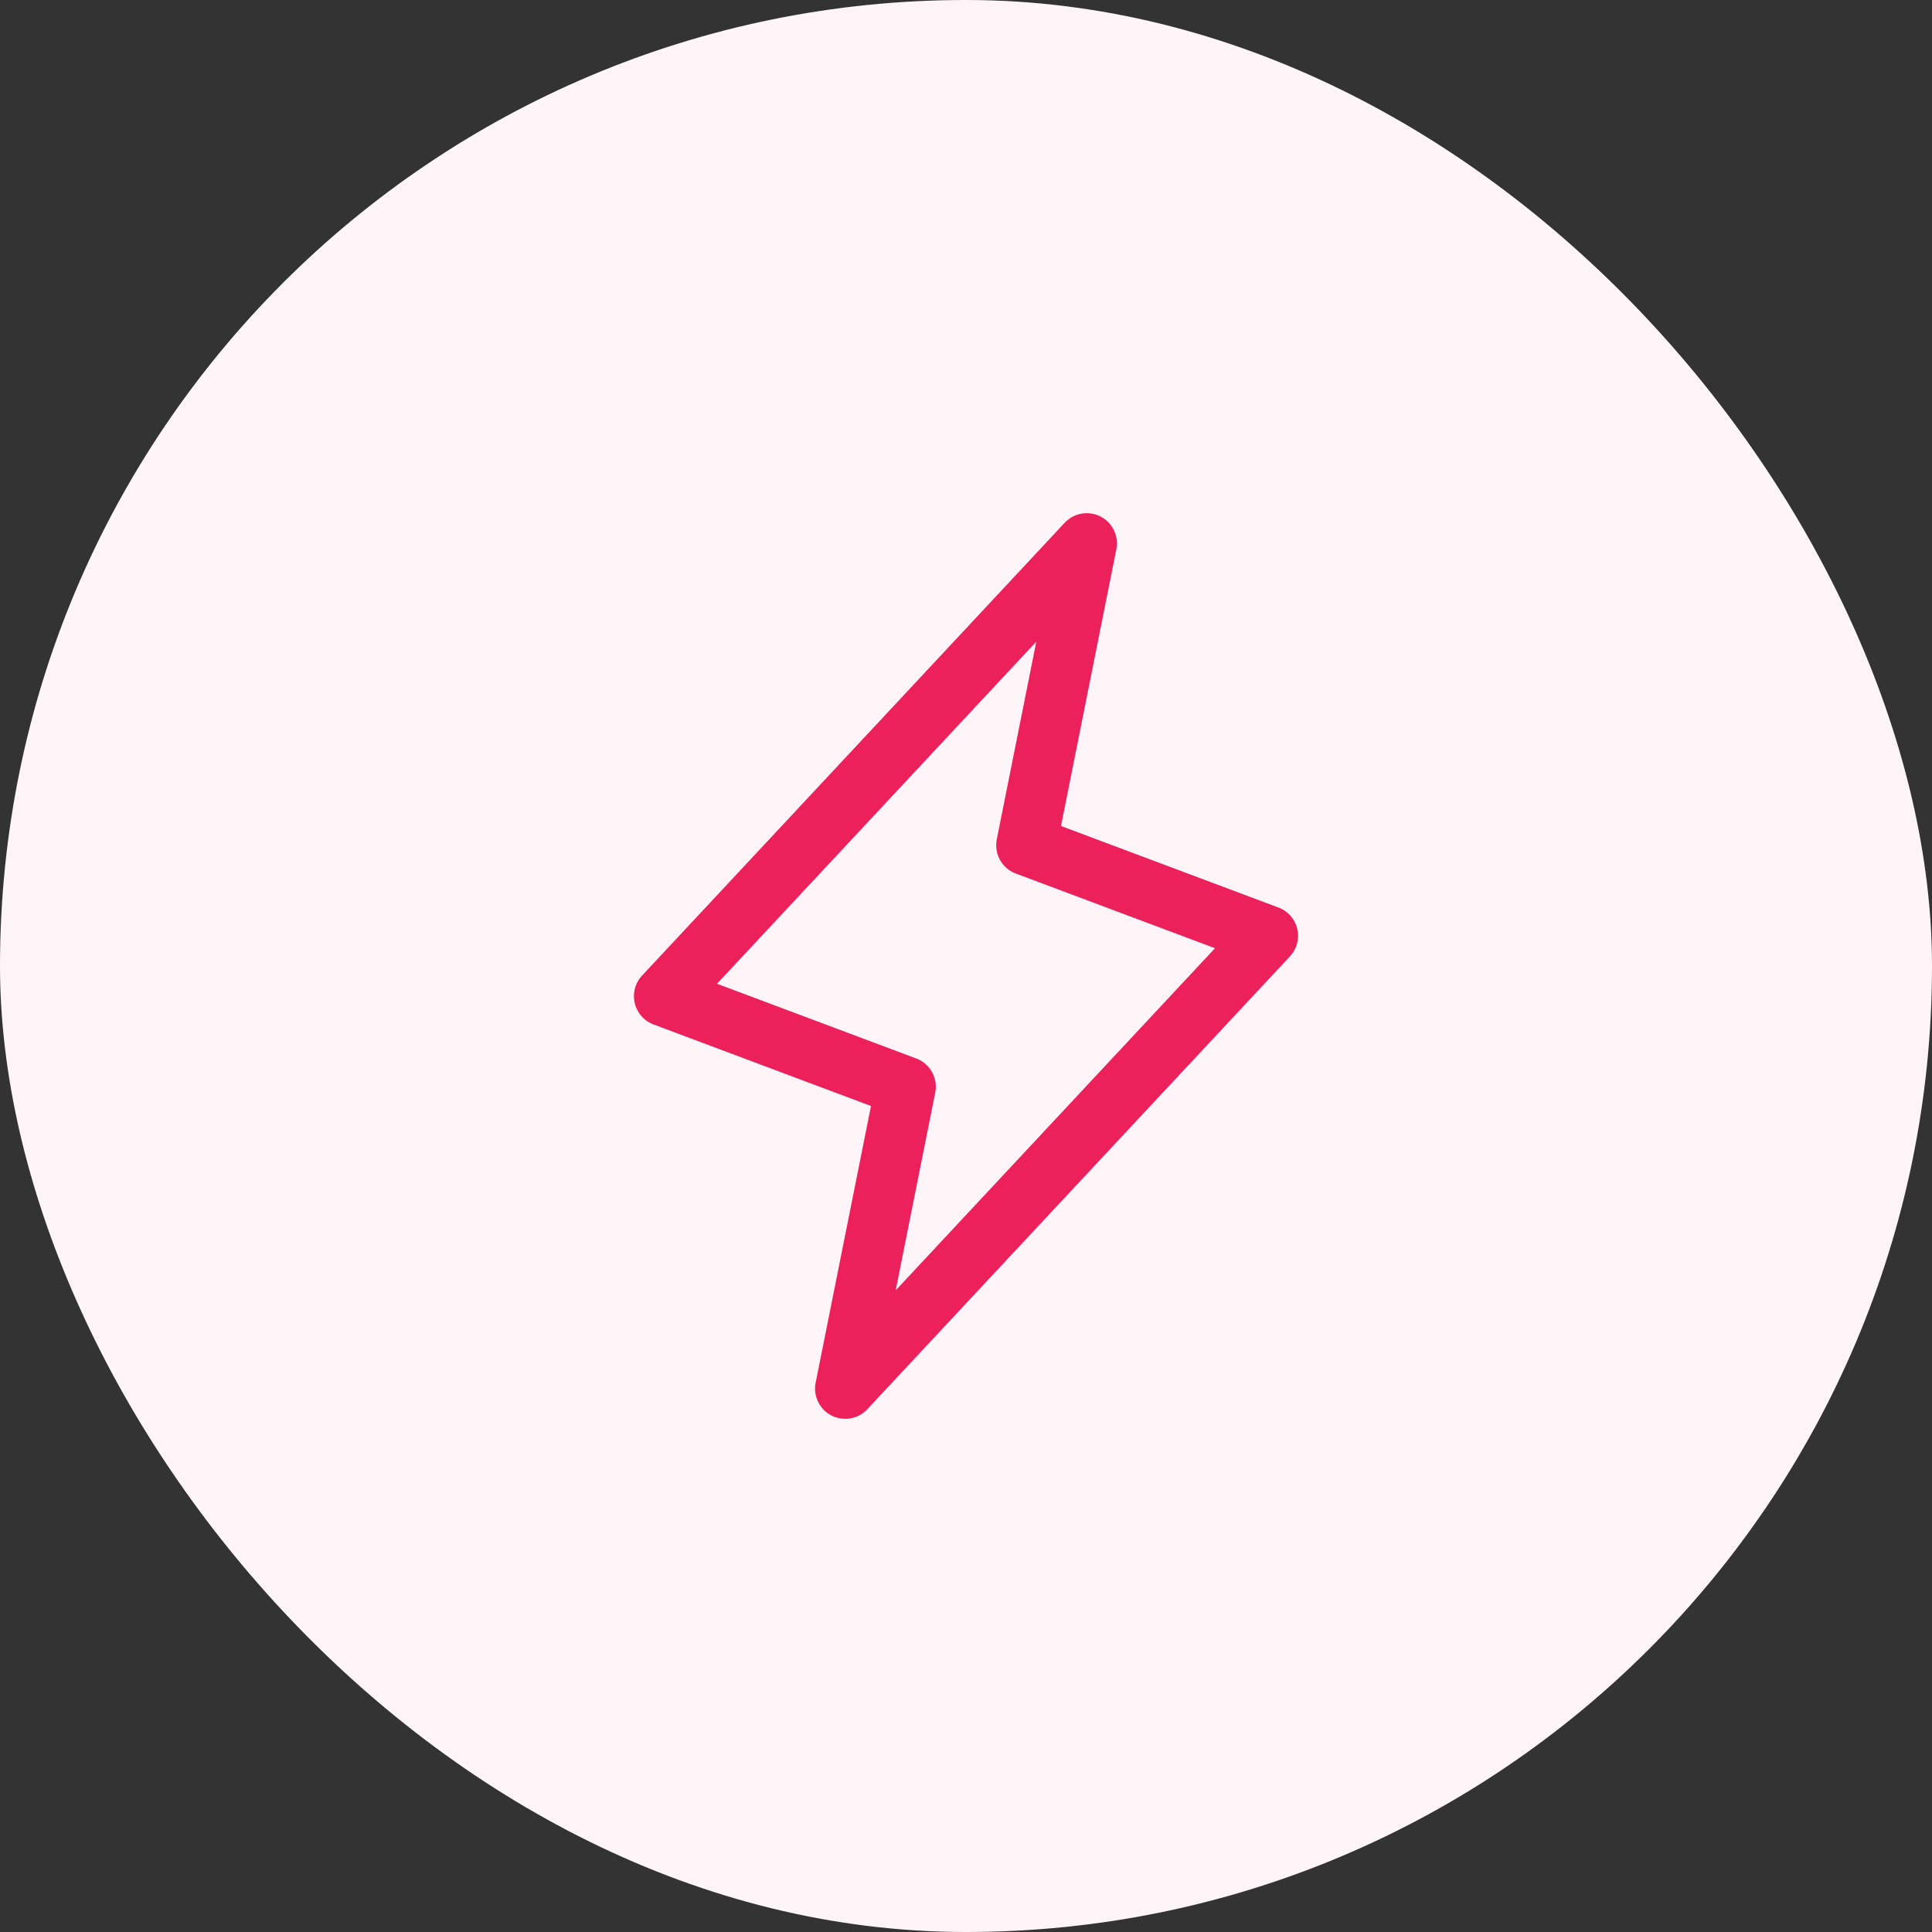 <svg xmlns="http://www.w3.org/2000/svg" width="48" height="48" viewBox="0 0 48 48" fill="none"><rect x="0" y="0" width="48" height="48" fill="#333333" stroke="none"/><rect width="48" height="48" rx="24" fill="#FFF4F8"></rect><path d="M21 34.5L22.5 27L16.5 24.75L27 13.5L25.5 21L31.5 23.25L21 34.5Z" stroke="#EC215C" stroke-width="1.5" stroke-linecap="round" stroke-linejoin="round"></path></svg>